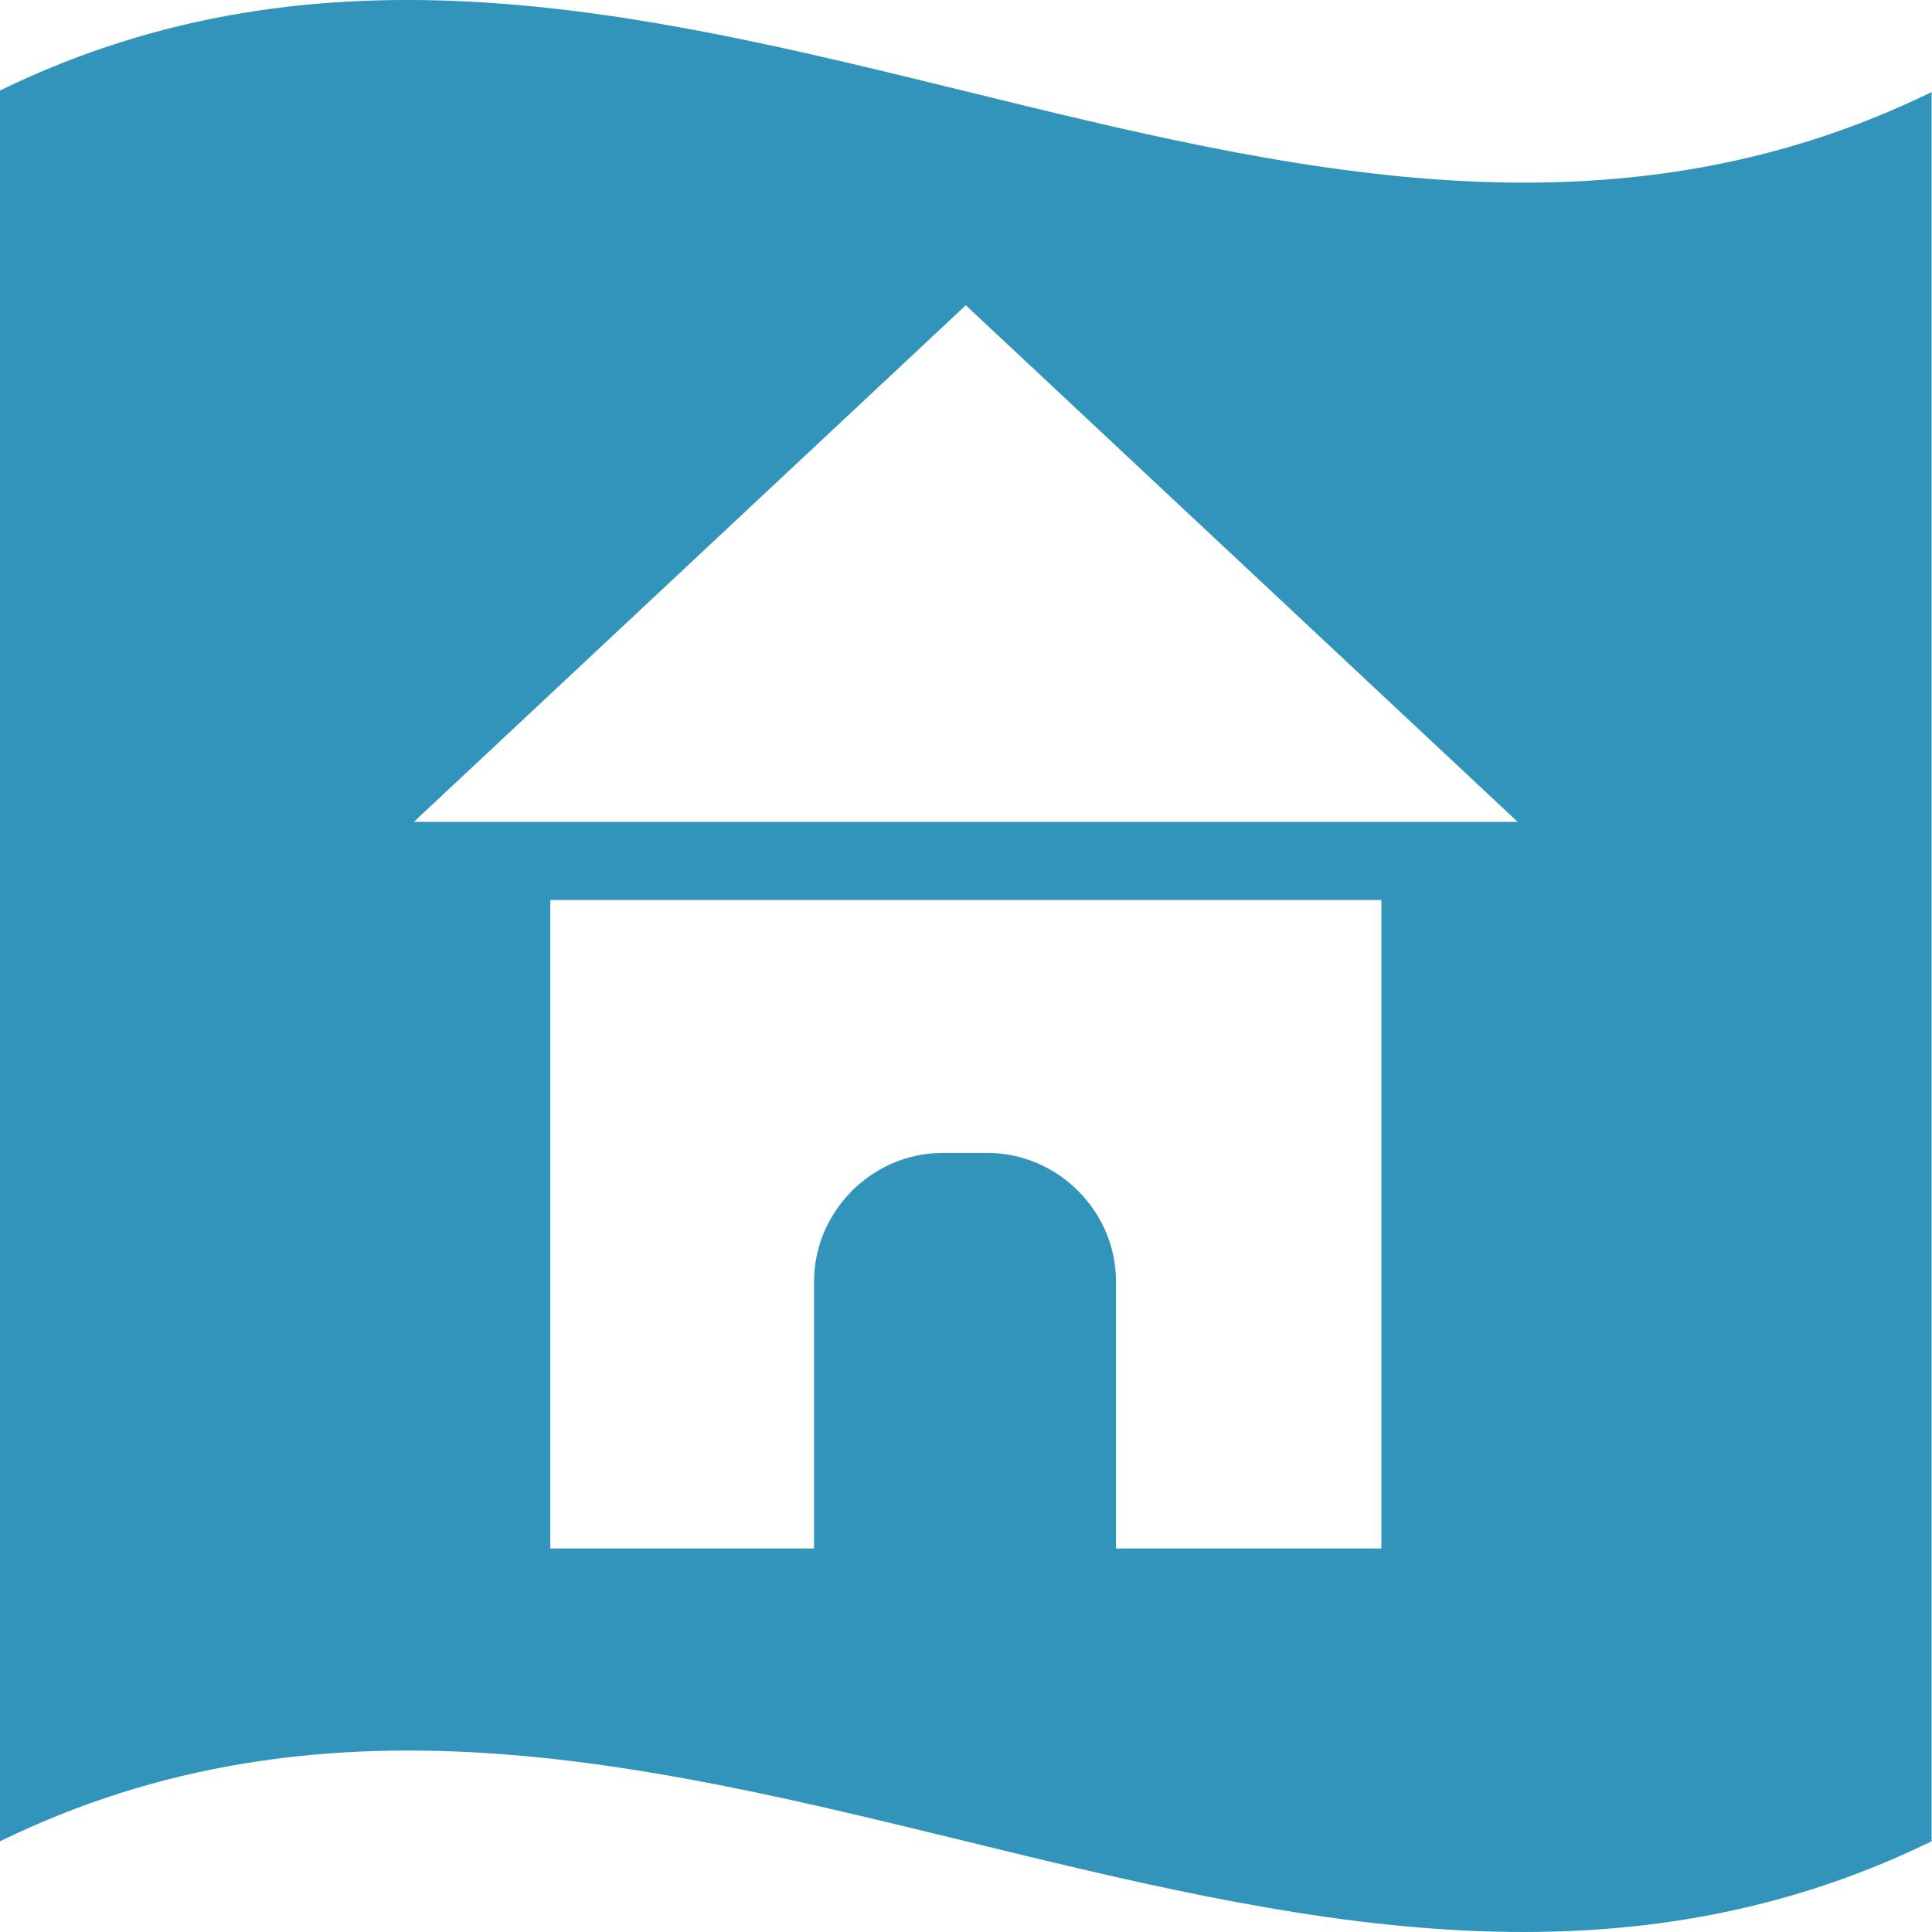 <svg xmlns="http://www.w3.org/2000/svg" width="20" height="20" viewBox="0 0 20 20">
    <g fill="none" fill-rule="evenodd">
        <g fill="#3294BA">
            <g>
                <g>
                    <path d="M0 .937v18.124c6.665-3.254 13.33 3.253 19.996 0V.953C13.331 4.207 6.666-2.316 0 .937zM14.299 16.03h-2.746v-2.762c0-.73-.603-1.333-1.333-1.333h-.46c-.73 0-1.333.603-1.333 1.333v2.762h-2.73V9.317H14.3v6.713zM4.285 8.507L9.998 3.16l5.713 5.348H4.285z" transform="translate(-901 -457) translate(796 424) translate(105 33)"/>
                </g>
            </g>
        </g>
    </g>
</svg>
